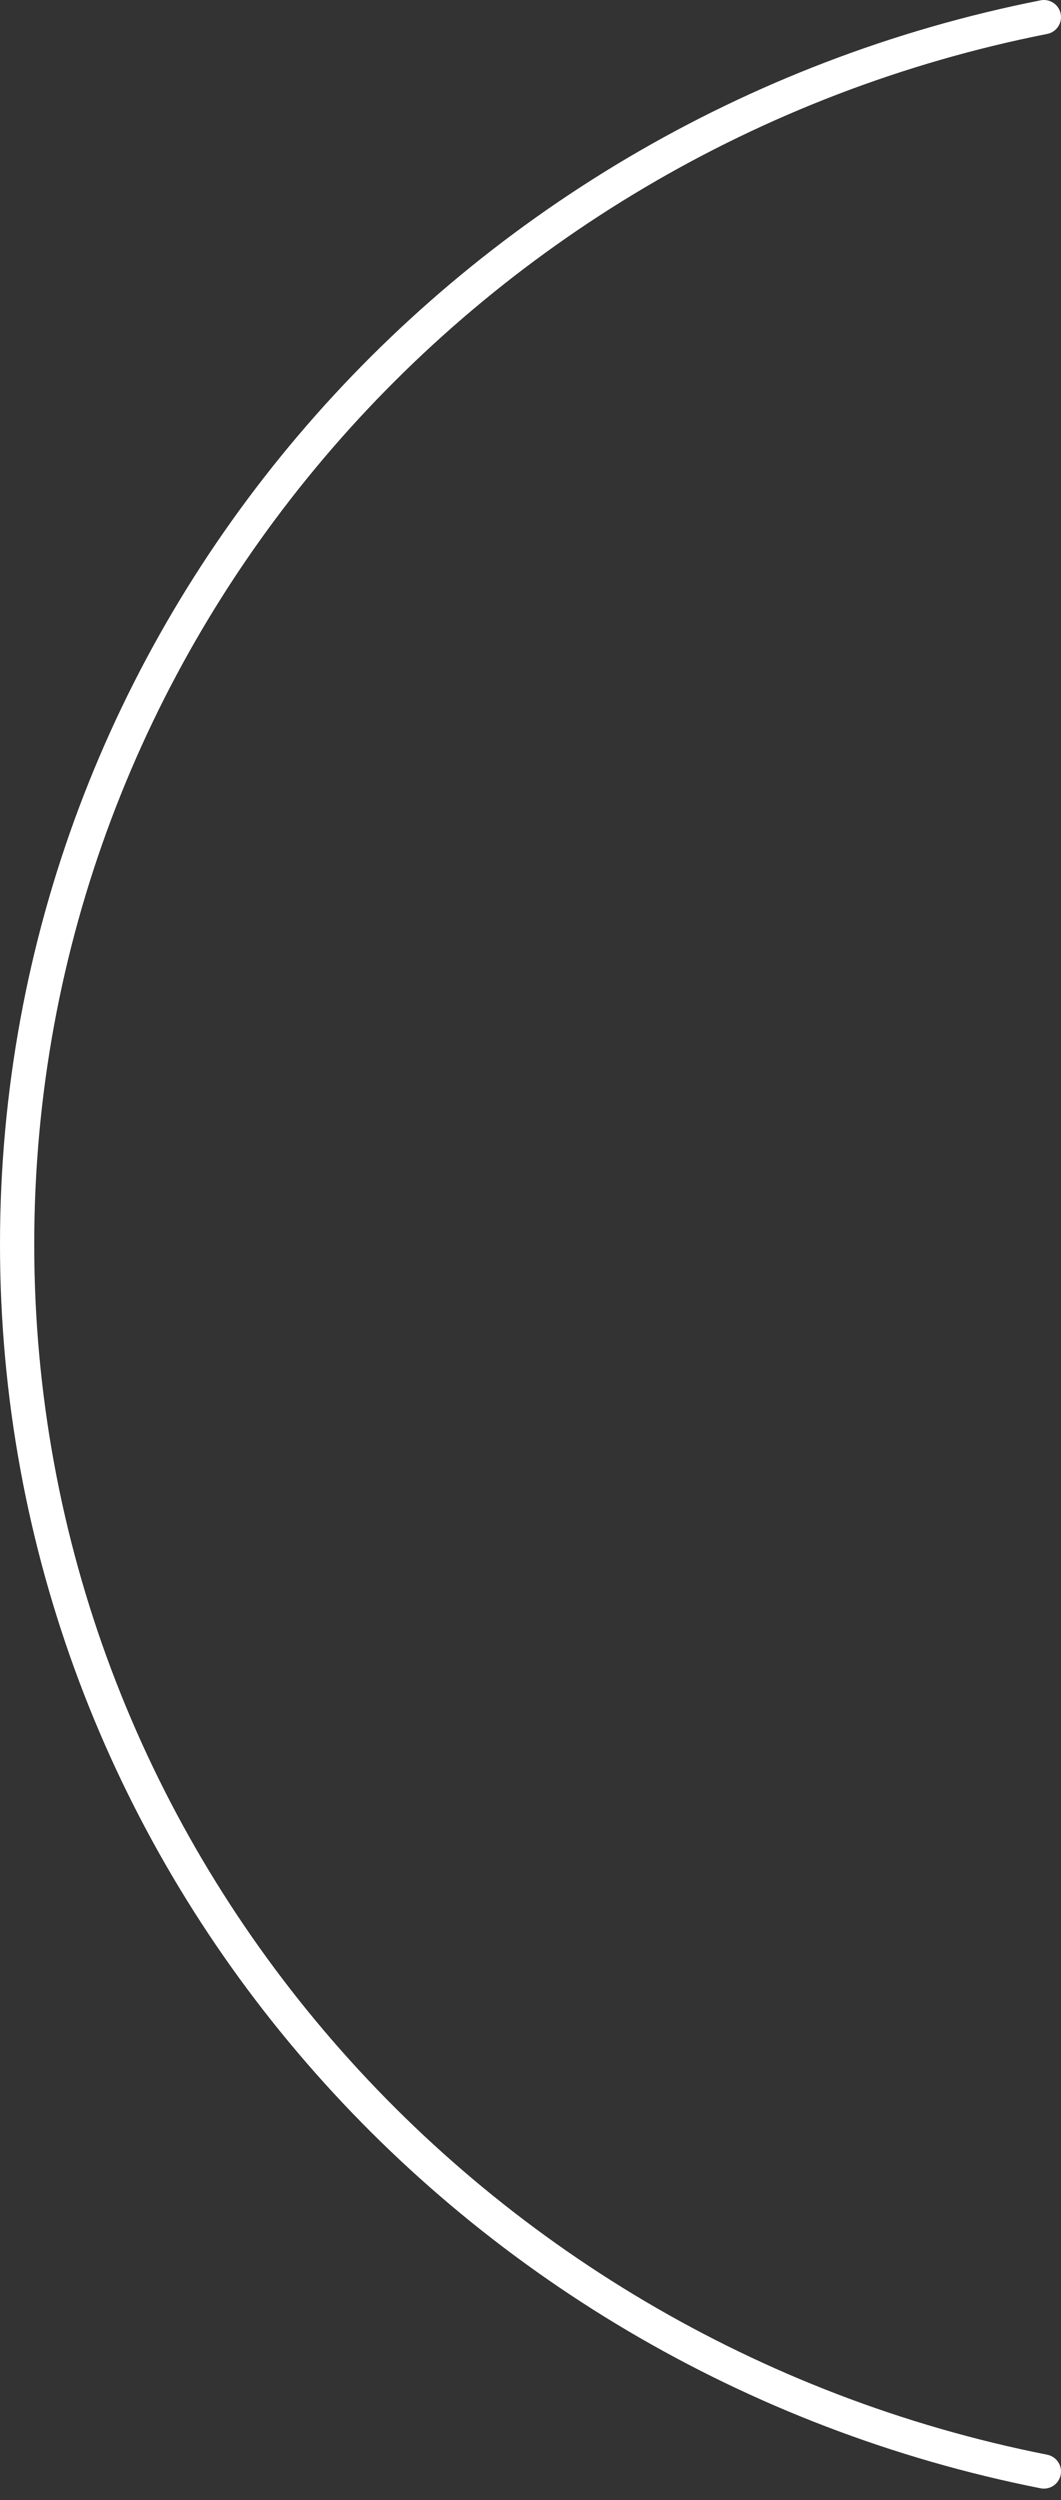 <svg width="62" height="146" viewBox="0 0 62 146" fill="none" xmlns="http://www.w3.org/2000/svg">
<rect x="0" y="0" width="62" height="146" fill="#333333" stroke="none"/>
<path fill-rule="evenodd" clip-rule="evenodd" d="M61.981 0.806C62.088 1.348 61.736 1.874 61.194 1.981C27.403 8.669 2 37.791 2 72.667C2 107.543 27.403 136.664 61.194 143.353C61.736 143.46 62.088 143.986 61.981 144.528C61.874 145.069 61.348 145.422 60.806 145.314C26.131 138.451 0 108.551 0 72.667C0 36.783 26.131 6.882 60.806 0.019C61.348 -0.088 61.874 0.264 61.981 0.806Z" fill="white"/>
</svg>
